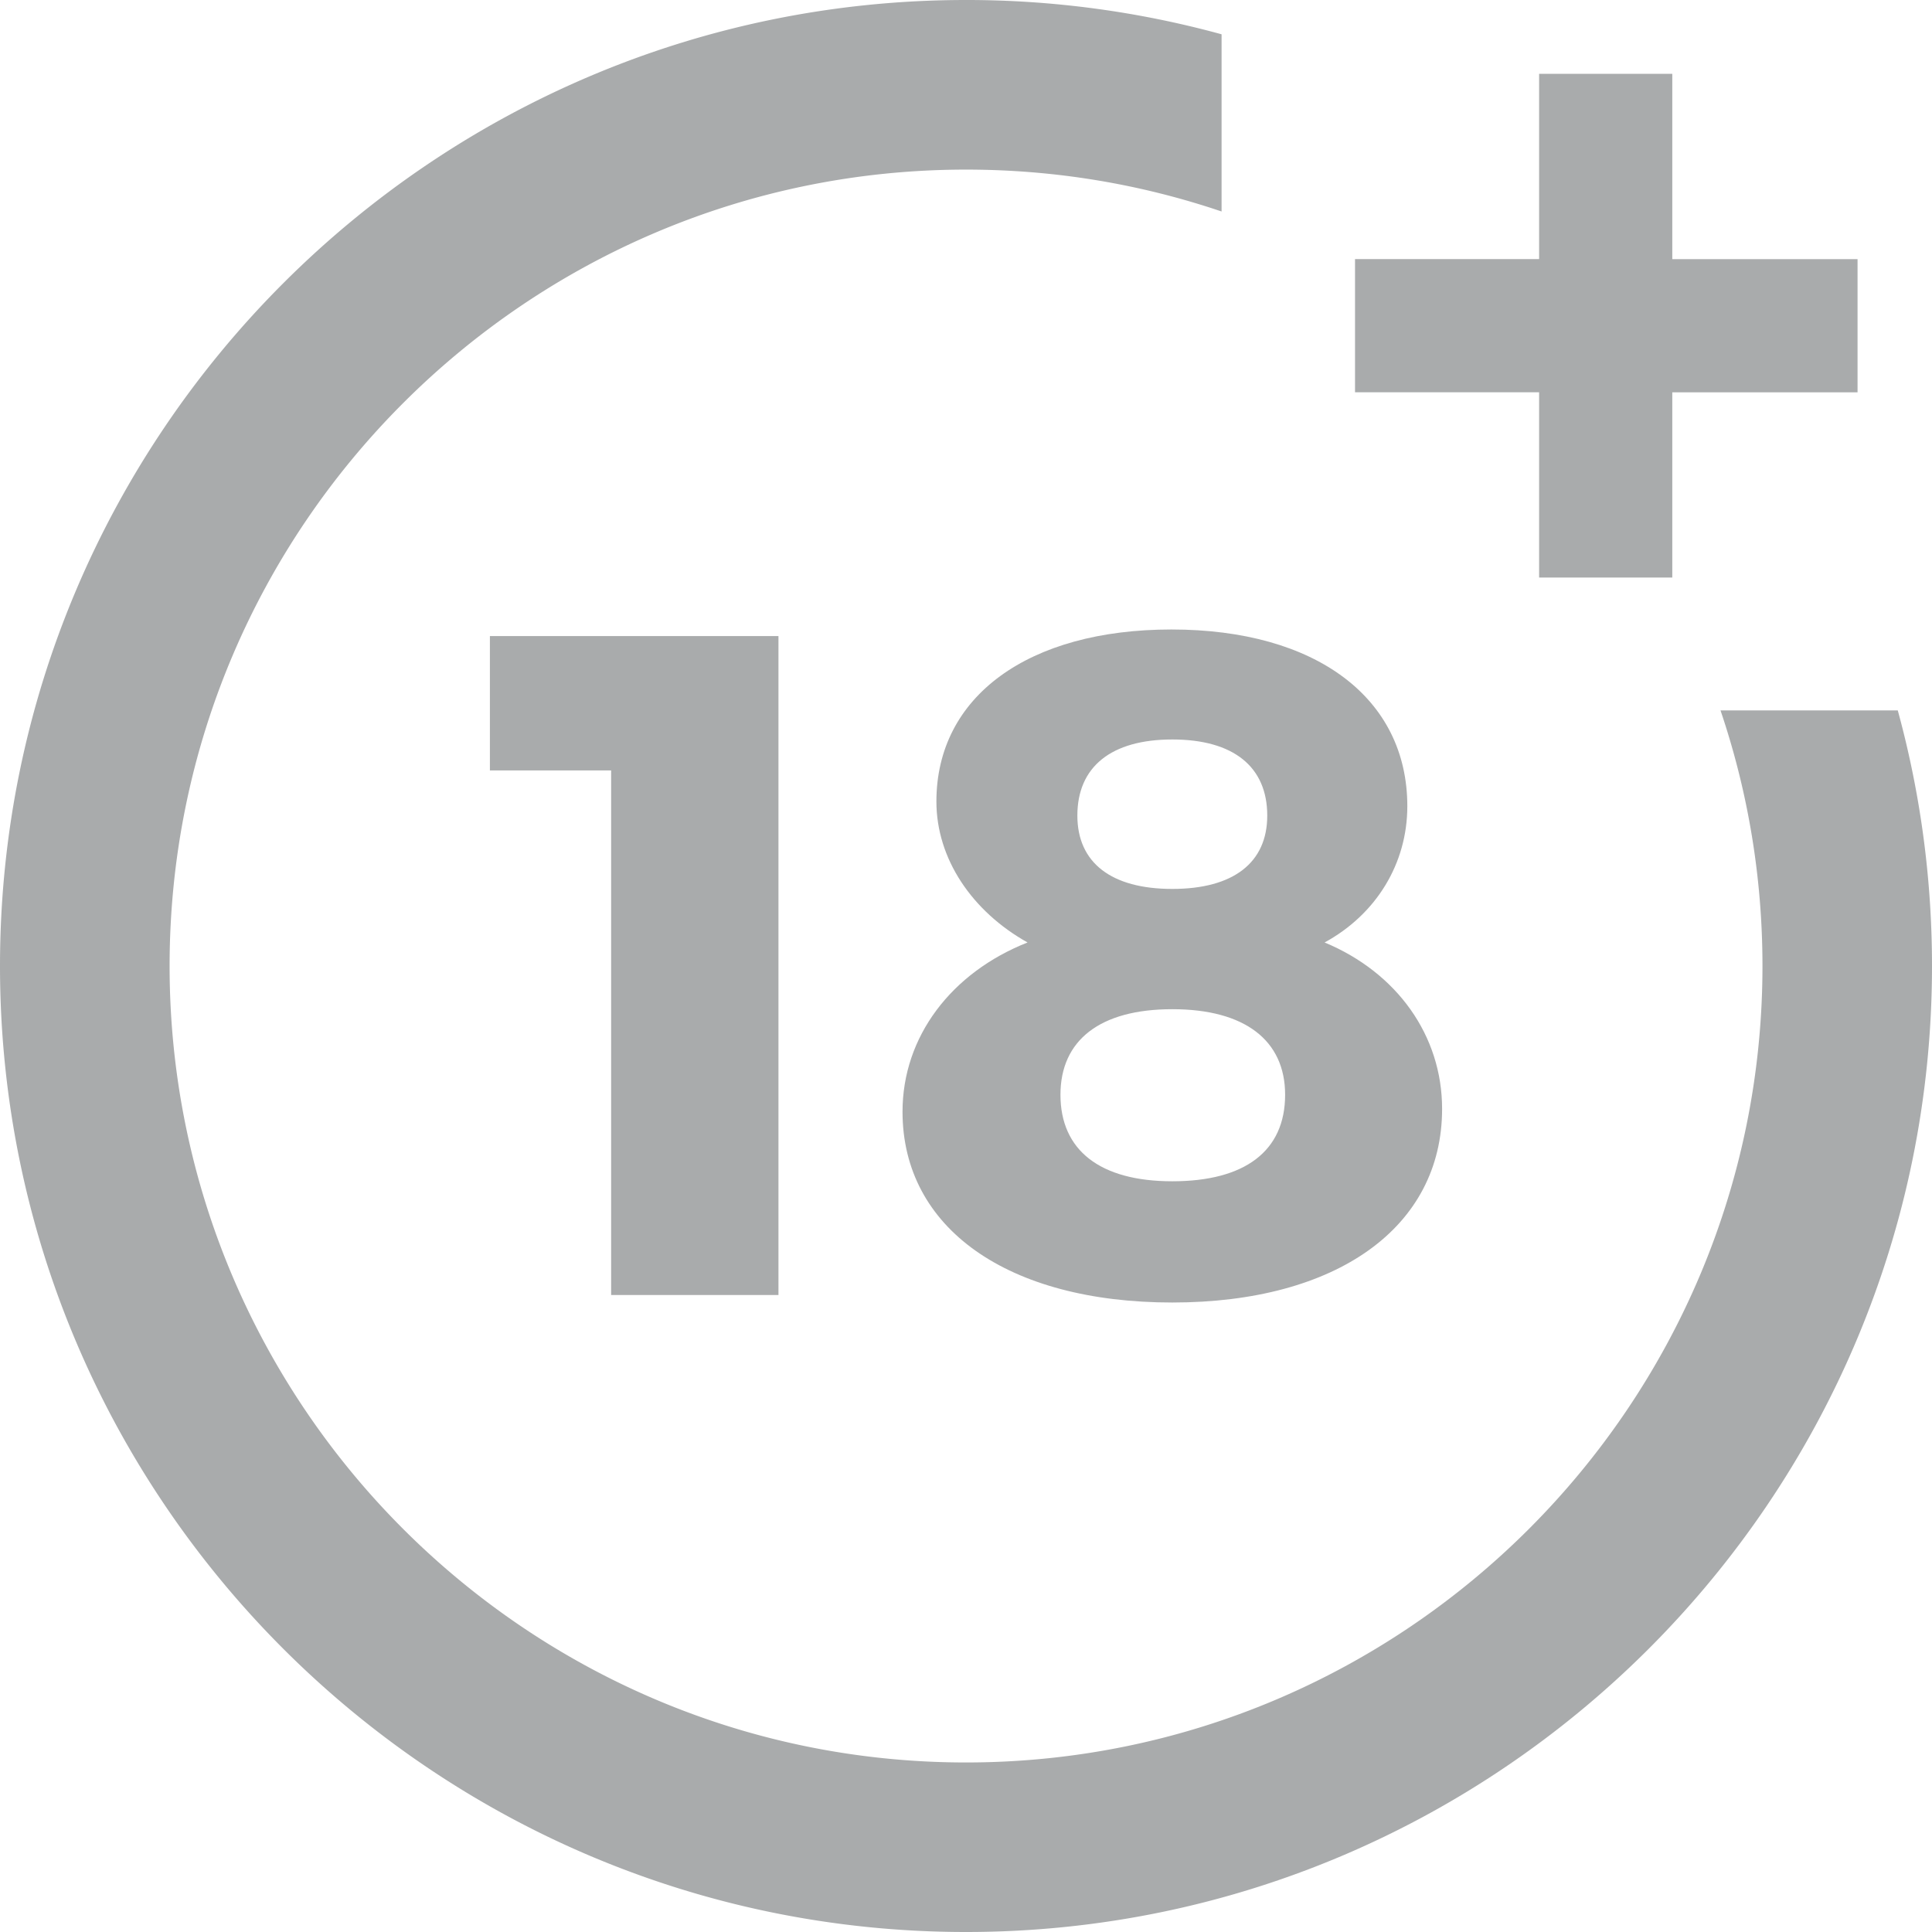<svg width="28" height="28" viewBox="0 0 28 28" fill="none" xmlns="http://www.w3.org/2000/svg">
  <path d="M8.857 18.768v-7.602H7.1V9.218h4.182v9.55H8.857ZM20.396 11.684c0 .831-.45 1.567-1.199 1.975 1.049.436 1.703 1.349 1.703 2.412 0 1.716-1.526 2.806-3.91 2.806-2.384 0-3.91-1.076-3.91-2.765 0-1.09.709-2.017 1.812-2.453-.804-.45-1.321-1.212-1.321-2.043 0-1.526 1.335-2.493 3.406-2.493 2.097 0 3.419.994 3.419 2.561Zm-5.027 4.182c0 .804.572 1.254 1.621 1.254 1.05 0 1.635-.436 1.635-1.254 0-.79-.586-1.24-1.635-1.24s-1.621.45-1.621 1.24Zm.245-4.046c0 .682.49 1.063 1.376 1.063.886 0 1.376-.381 1.376-1.063 0-.708-.49-1.103-1.376-1.103-.885 0-1.376.395-1.376 1.103Z" fill="#A9ABAC"/>
  <path d="M24.935 10.296c.403 1.19.608 2.435.608 3.704 0 6.365-5.178 11.543-11.543 11.543-6.364 0-11.542-5.178-11.542-11.543C2.458 7.635 7.636 2.458 14 2.458c1.27 0 2.514.204 3.704.607V.497A13.983 13.983 0 0 0 14 0C6.28 0 0 6.28 0 14s6.28 14 14 14 14-6.28 14-14c0-1.26-.167-2.502-.496-3.704h-2.569Z" fill="#A9ABAC"/>
  <path d="M24.236 3.756V1.07h-1.93v2.685h-2.668v1.93h2.668V8.37h1.93V5.686h2.685v-1.93h-2.685Z" fill="#A9ABAC"/>
</svg>
